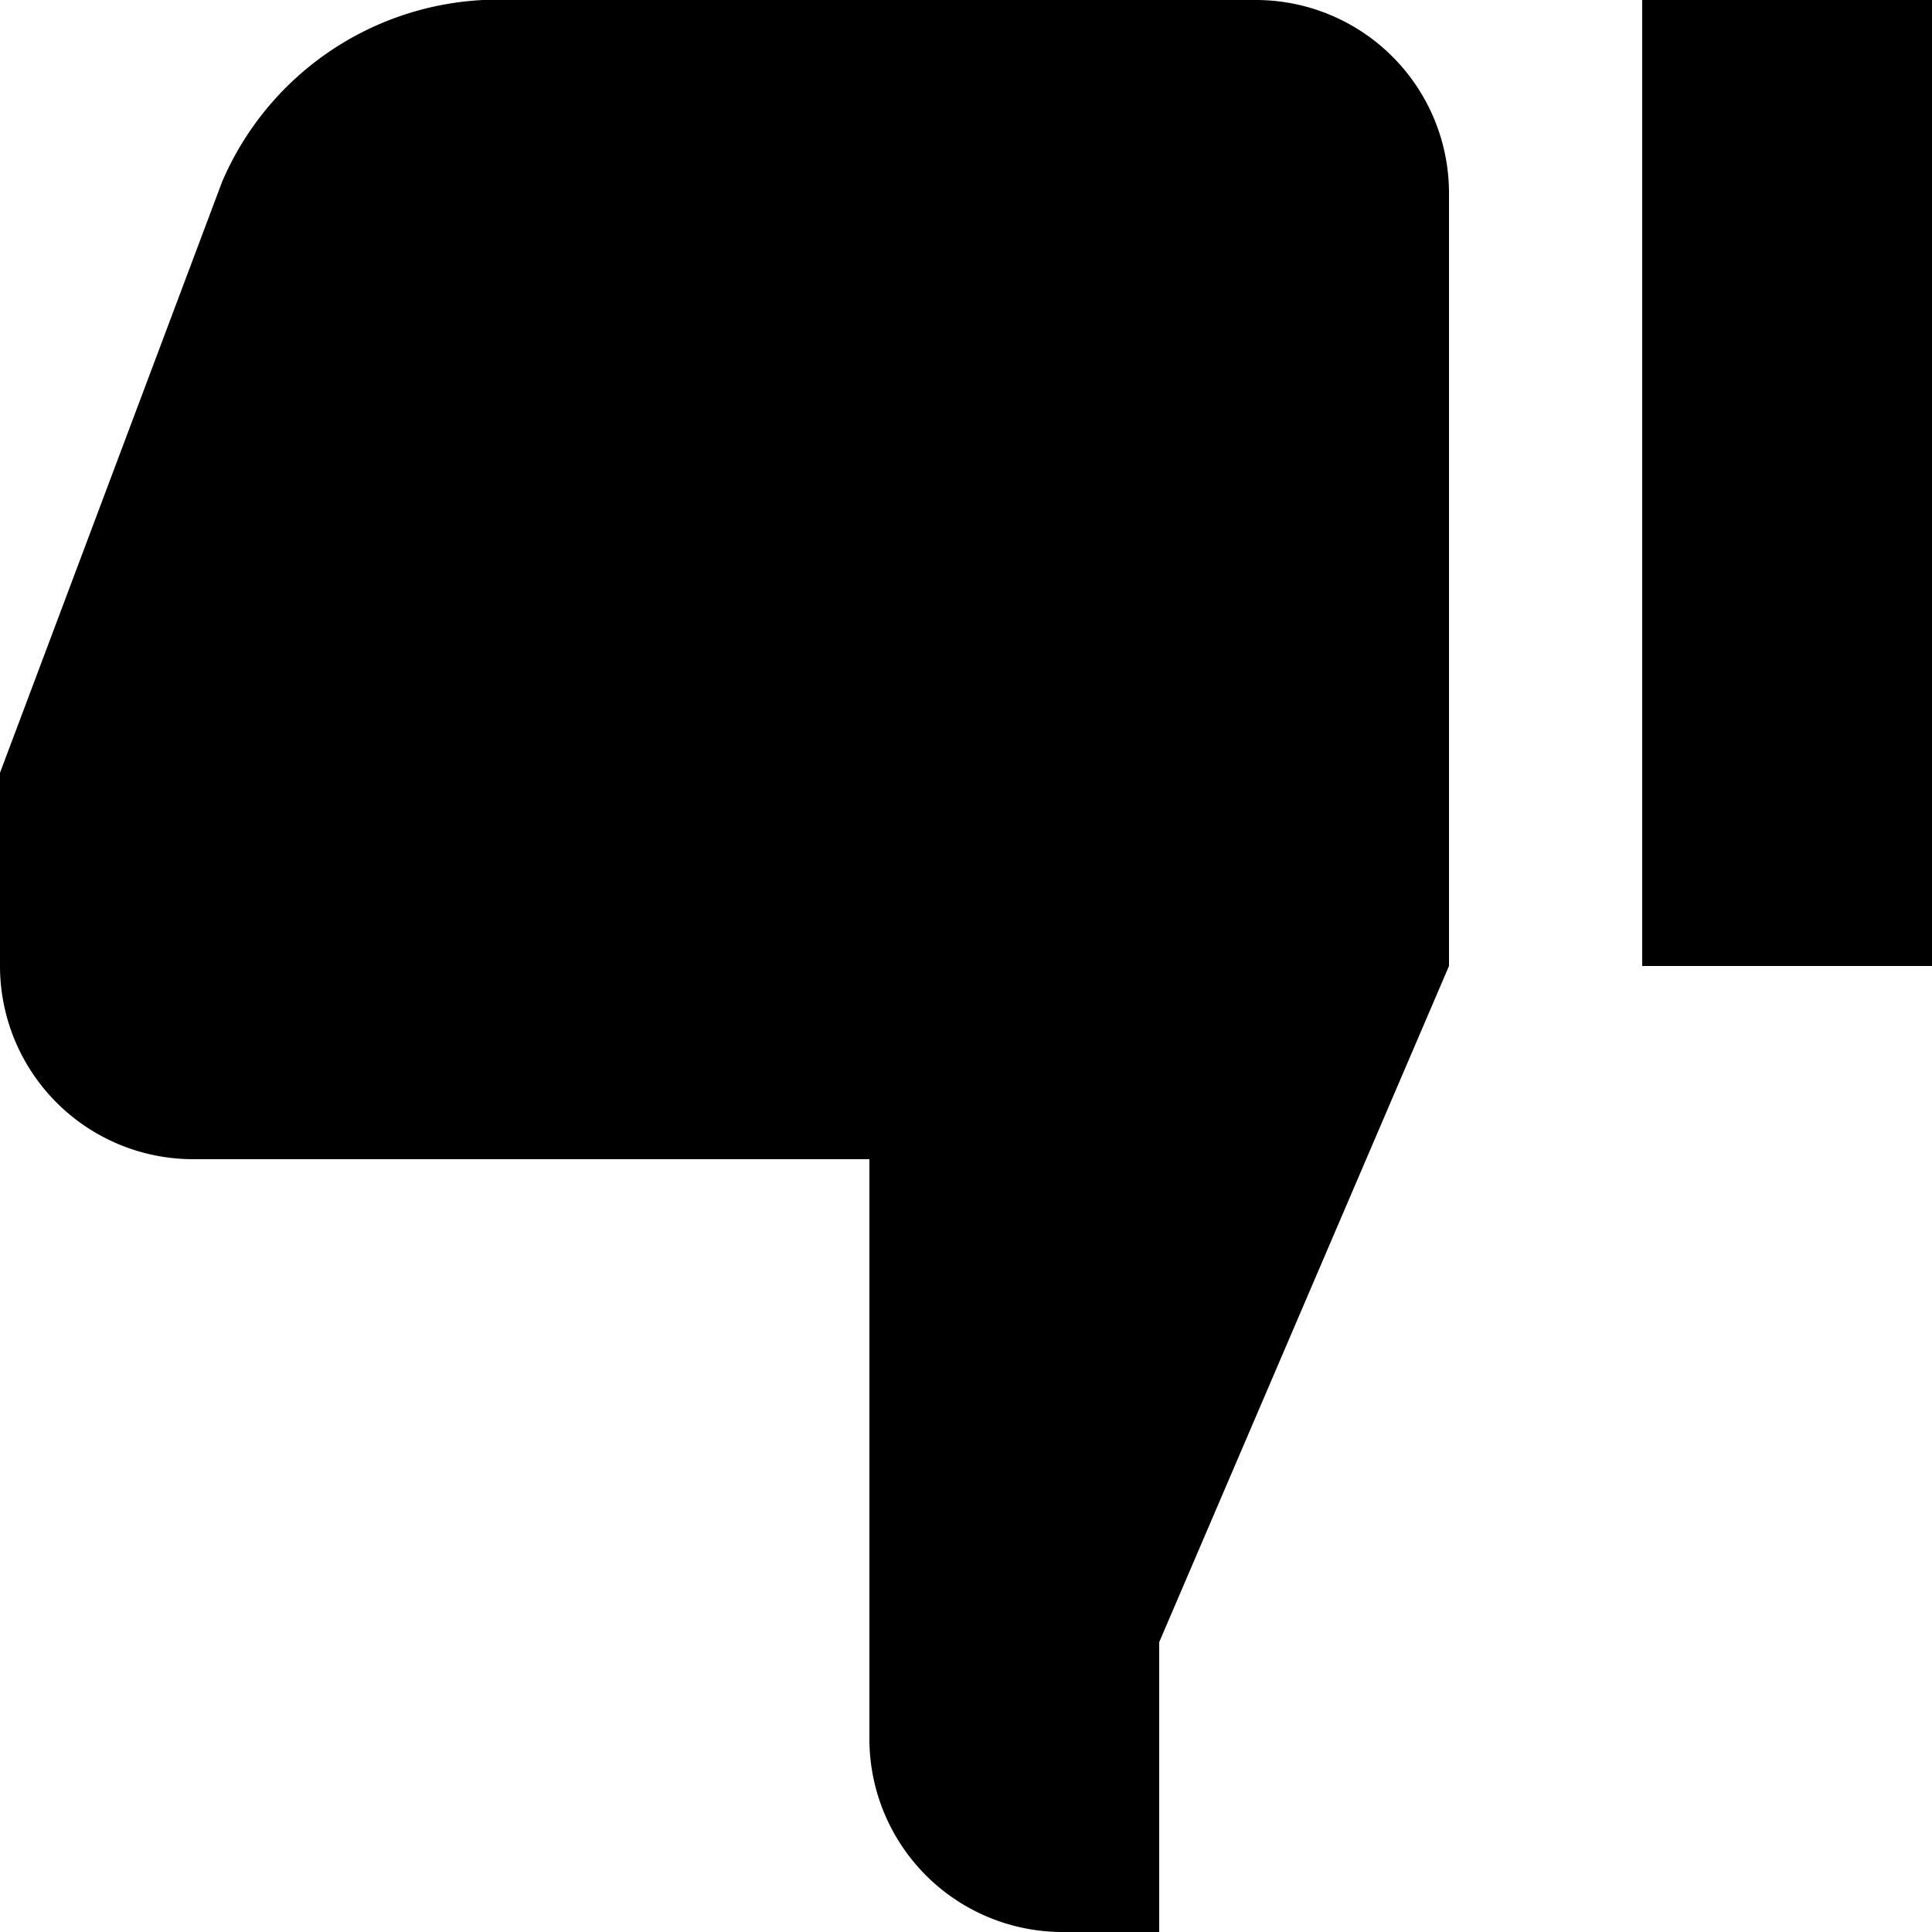 <?xml version="1.0" encoding="utf-8"?><!-- Скачано с сайта svg4.ru / Downloaded from svg4.ru -->
<svg fill="#000000" width="800px" height="800px" viewBox="0 0 20 20" xmlns="http://www.w3.org/2000/svg"><path d="M11 20a2 2 0 0 1-2-2v-6H2a2 2 0 0 1-2-2V8l2.3-6.12A3.11 3.11 0 0 1 5 0h8a2 2 0 0 1 2 2v8l-3 7v3h-1zm6-10V0h3v10h-3z"/></svg>